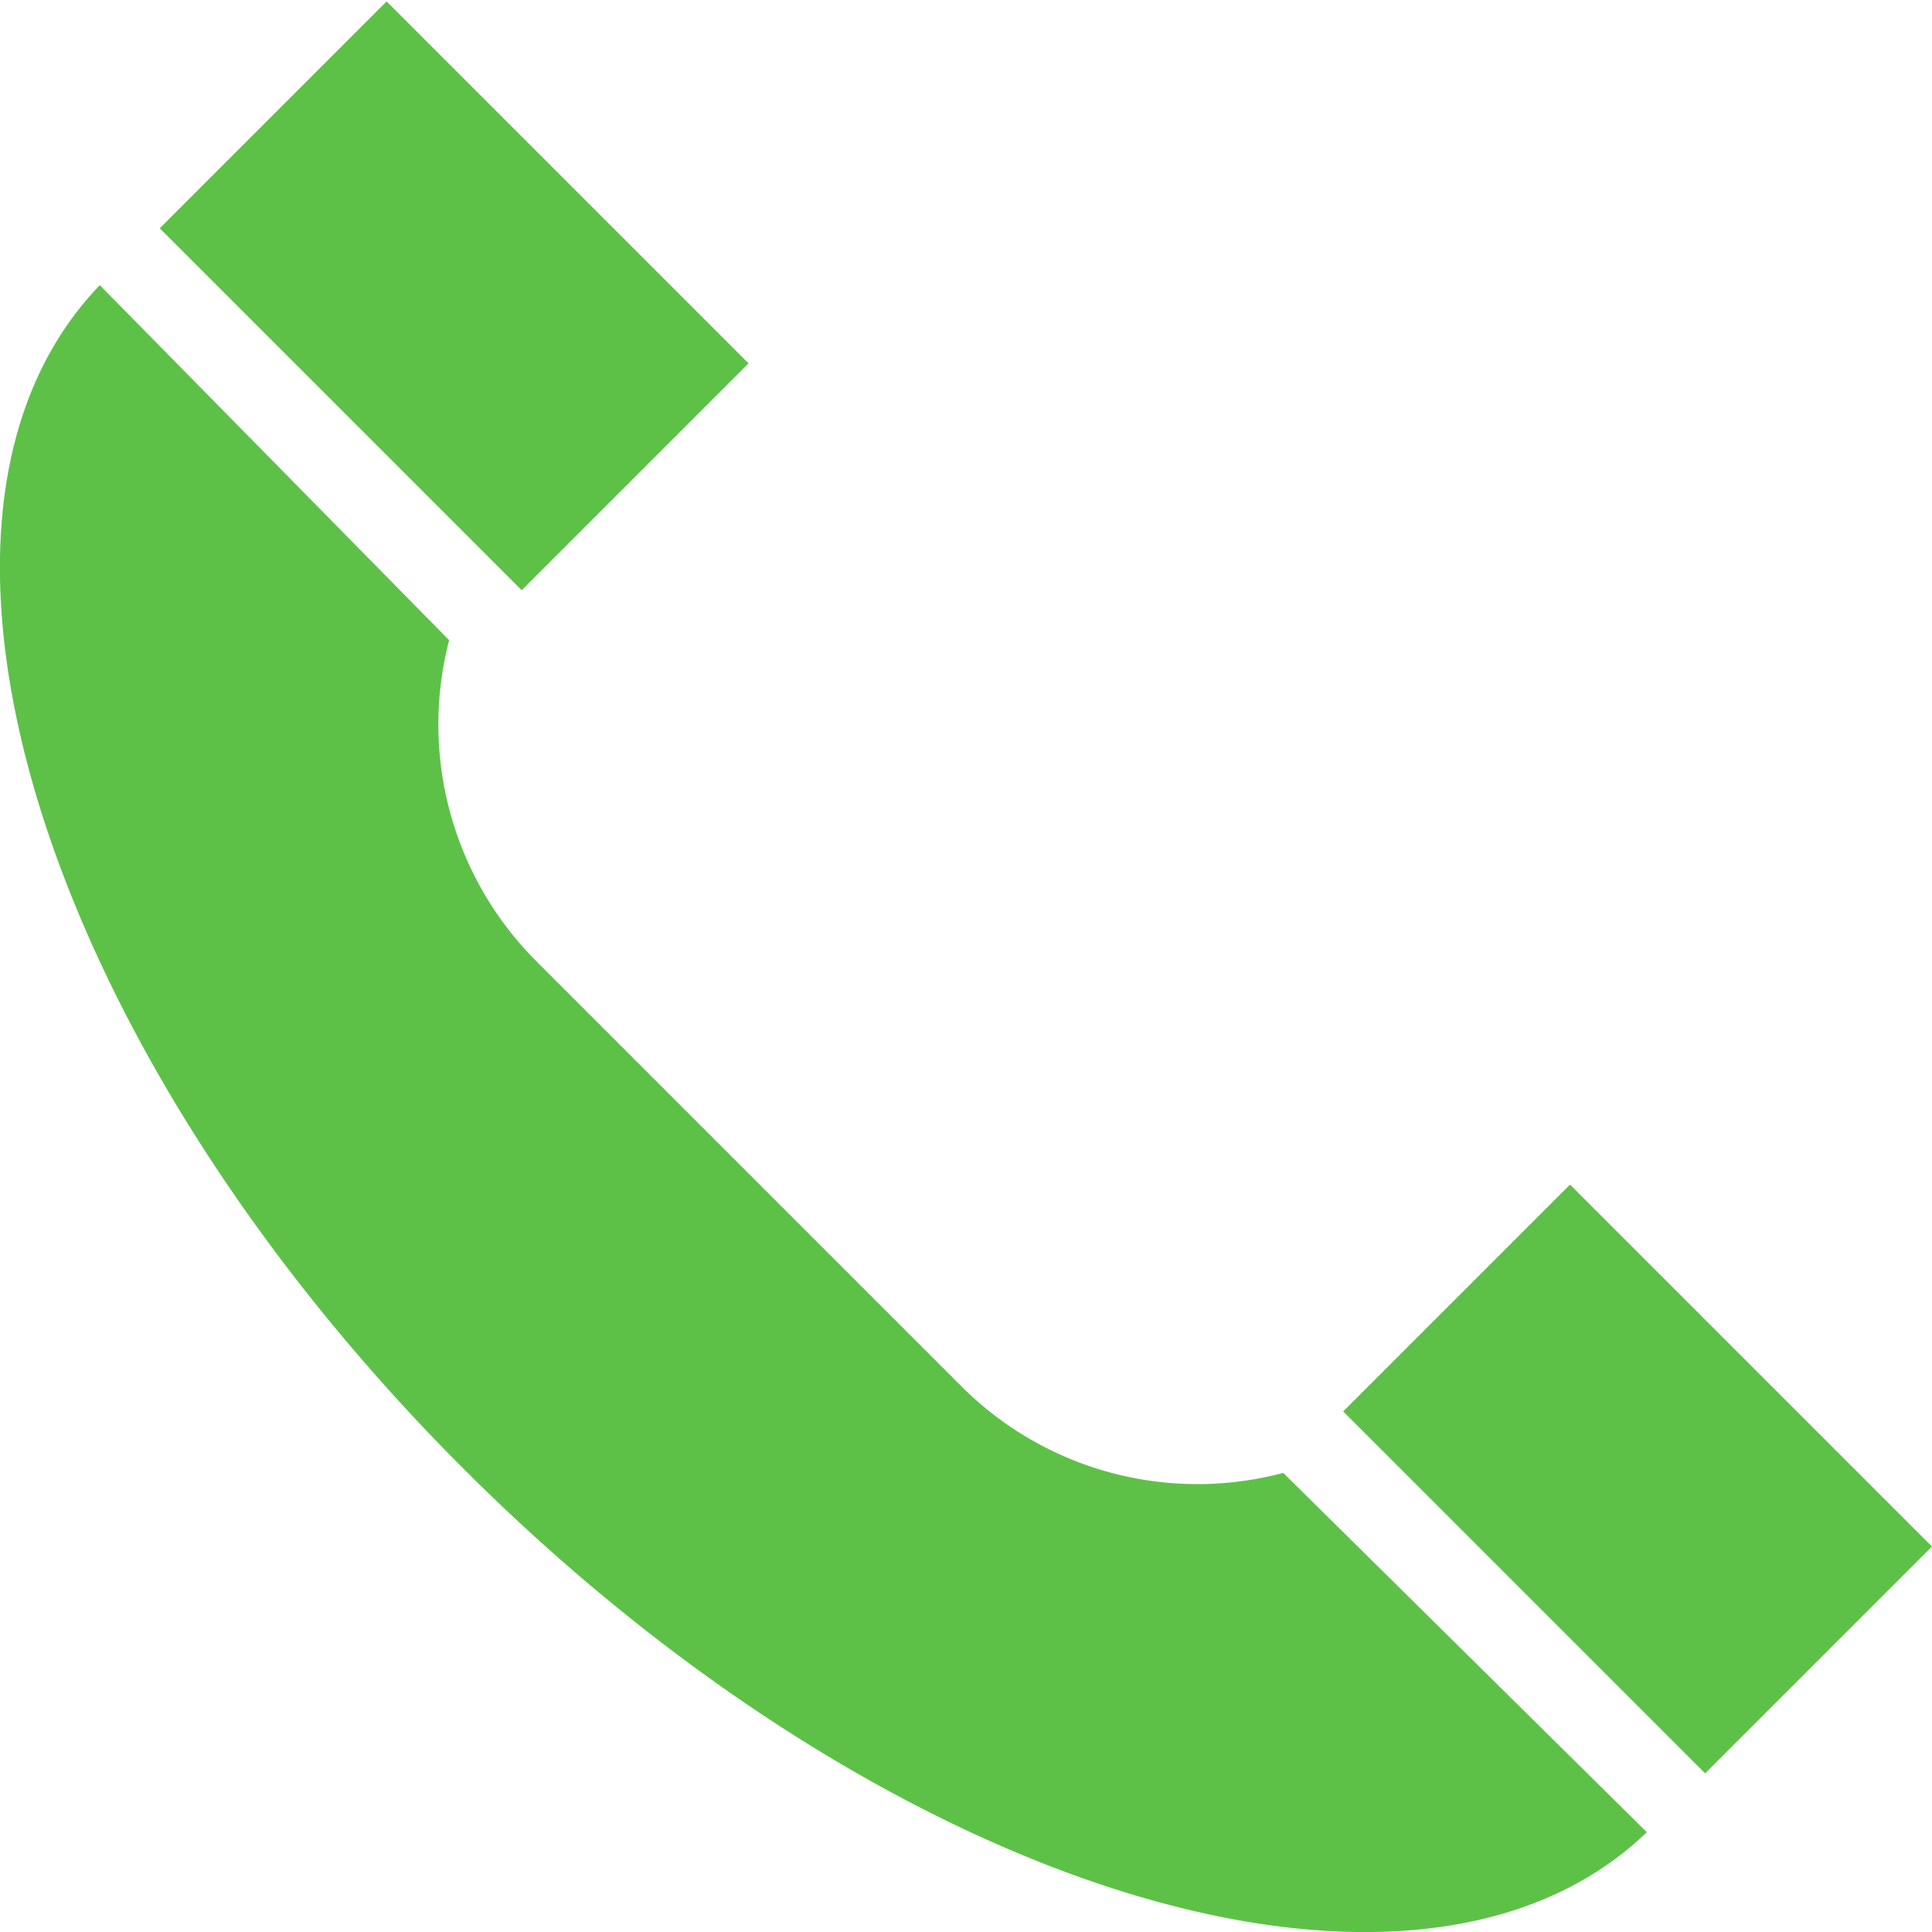 <svg xmlns="http://www.w3.org/2000/svg" viewBox="0 0 13.55 13.55" width="13" height="13"><defs><style>.cls-1{fill:#5dc148;}</style></defs><title>ico_tel_green</title><g id="レイヤー_2" data-name="レイヤー 2"><g id="レイヤー_1-2" data-name="レイヤー 1"><path class="cls-1" d="M9,10.33a2.34,2.34,0,0,1-2.25-.6l-3-3a2.35,2.35,0,0,1-.6-2.24L.7,2C-.86,3.62.27,7.32,3.25,10.3s6.68,4.11,8.3,2.55Z"/><rect class="cls-1" x="9.69" y="9.25" width="3.59" height="2.25" transform="translate(12.27 25.83) rotate(-135)"/><rect class="cls-1" x="1.38" y="0.94" width="3.59" height="2.25" transform="translate(3.97 5.78) rotate(-135)"/></g></g></svg>